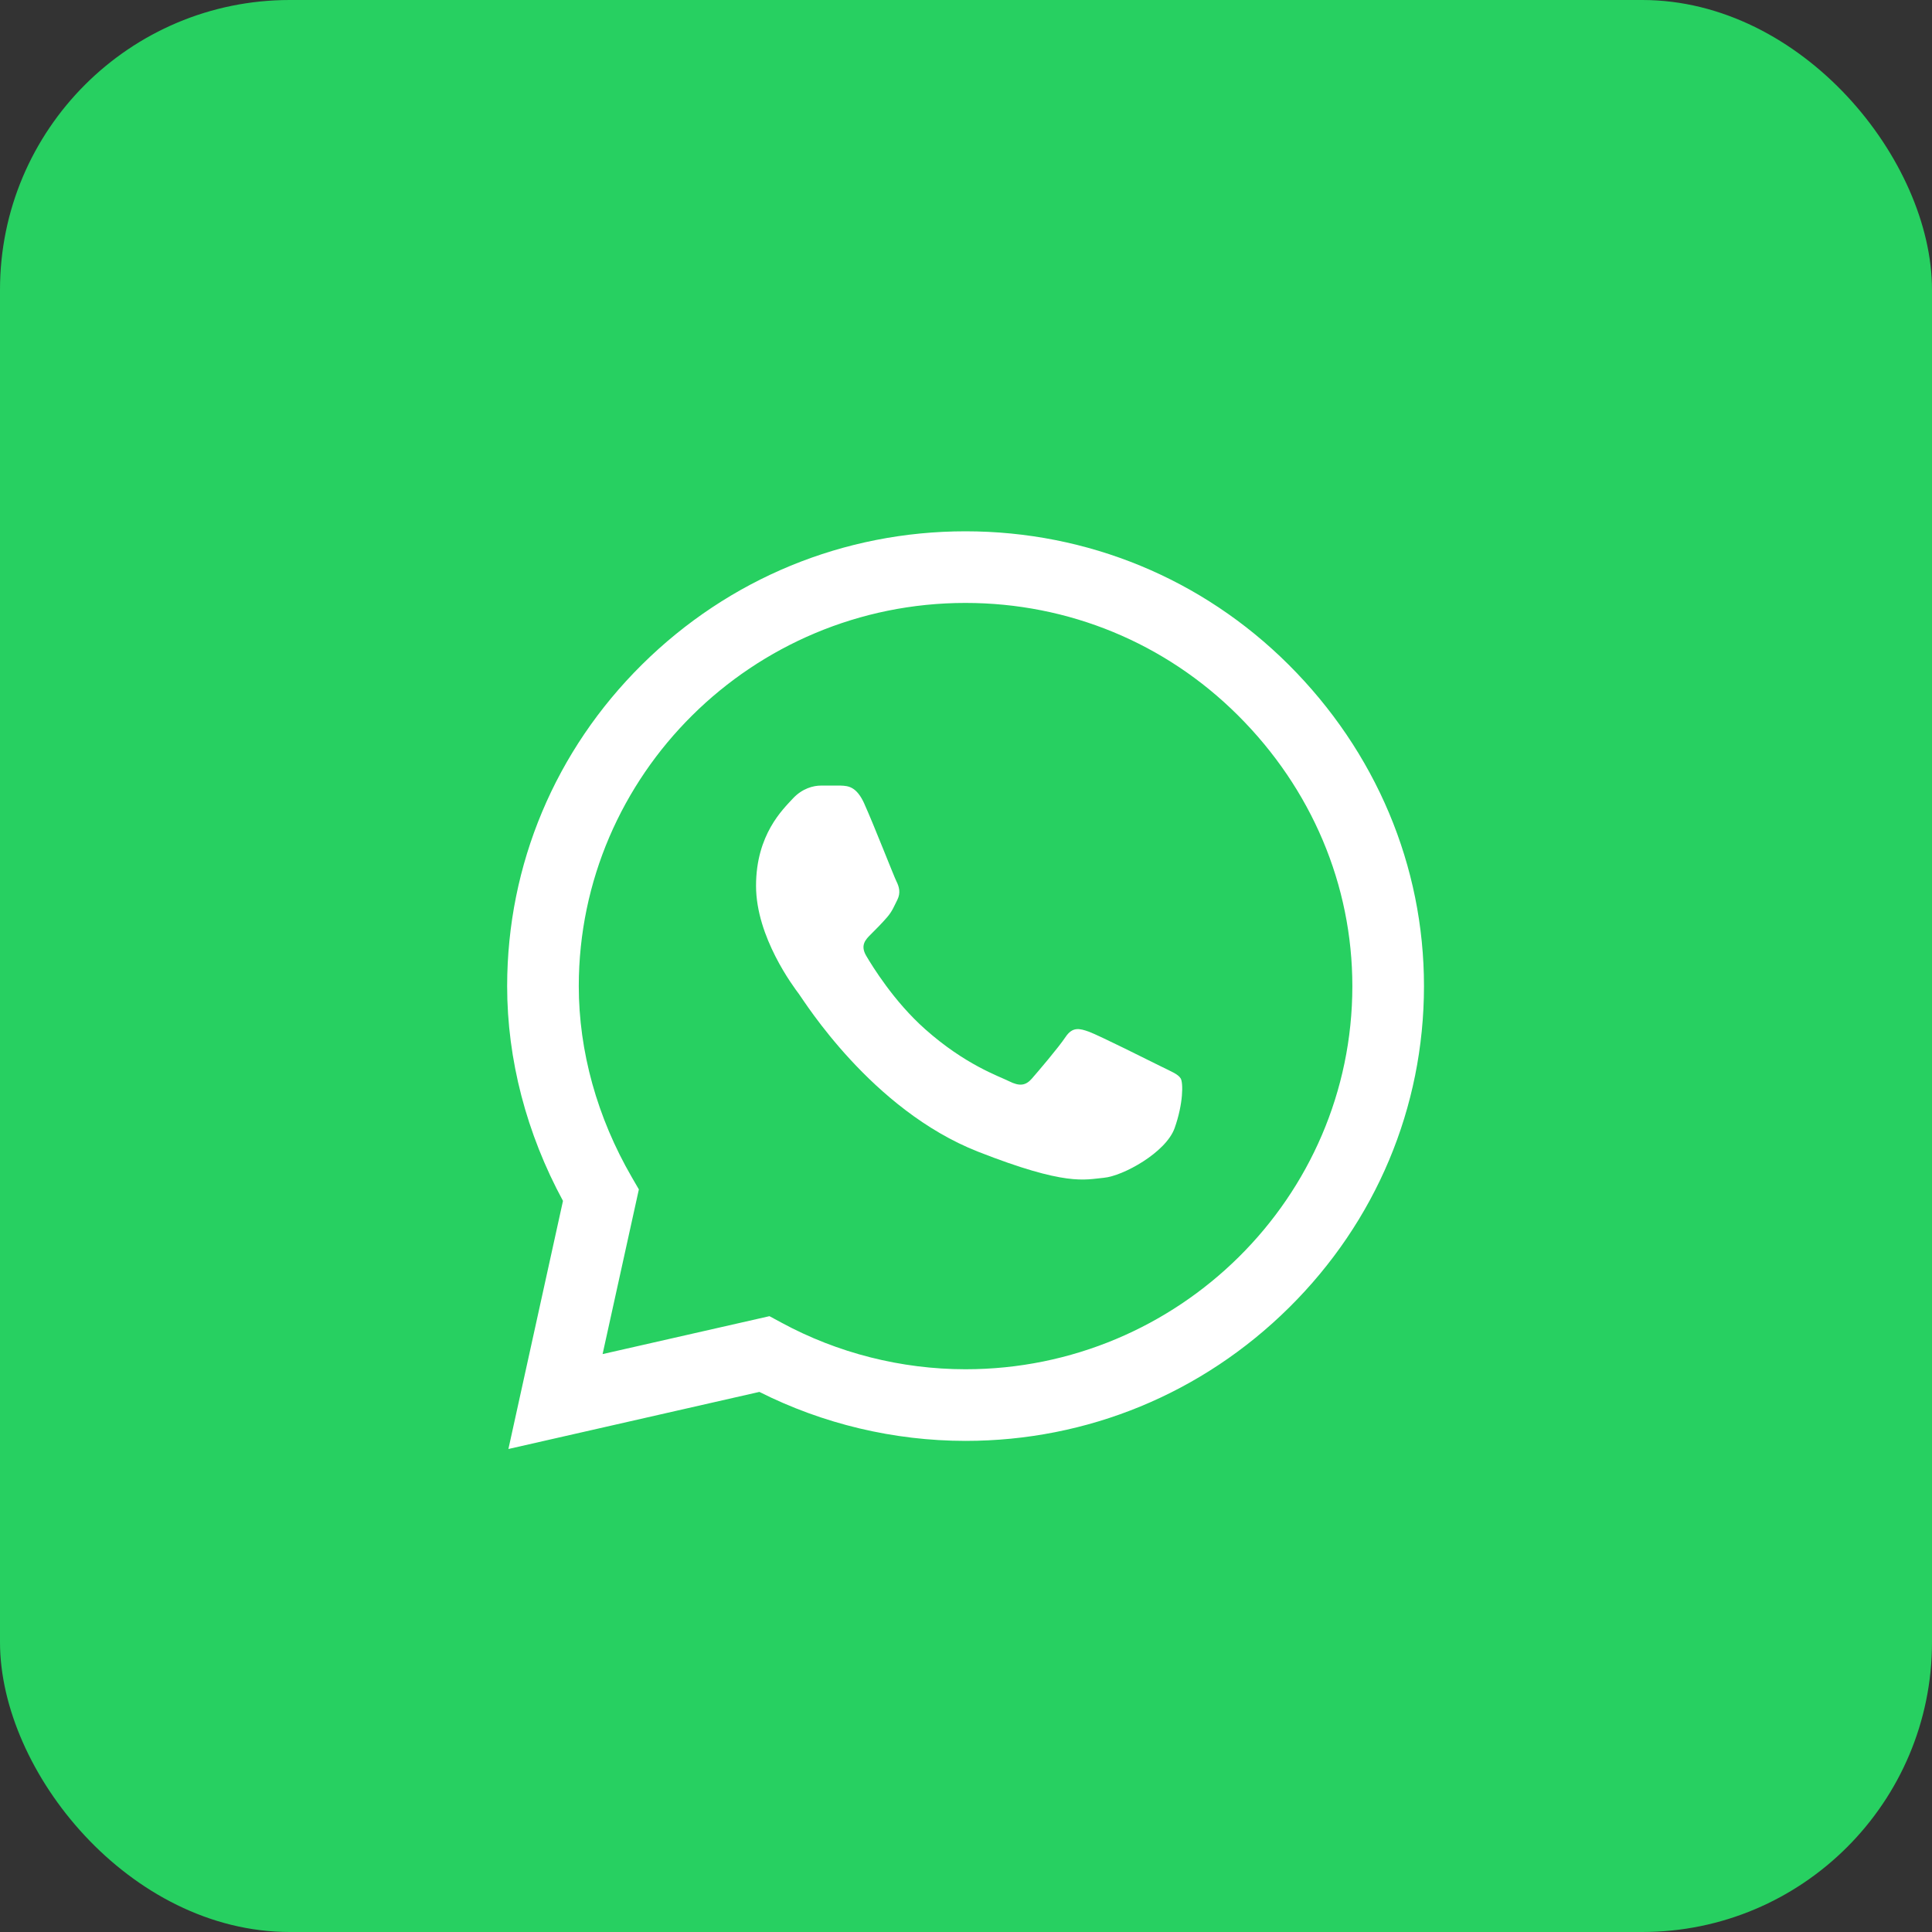 <svg width="40" height="40" viewBox="0 0 40 40" fill="none" xmlns="http://www.w3.org/2000/svg">
<rect x="0" y="0" width="40" height="40" fill="#333333" stroke="none"/>
<rect width="40" height="40" rx="6" fill="#27D061"/>
<path d="M26.677 13.759C24.892 11.981 22.517 11.001 19.99 11C17.469 11 15.091 11.979 13.294 13.757C11.494 15.538 10.502 17.904 10.5 20.412V20.415V20.417C10.5 21.934 10.899 23.466 11.656 24.863L10.526 30L15.722 28.818C17.038 29.481 18.506 29.831 19.987 29.832H19.991C22.512 29.832 24.89 28.852 26.687 27.074C28.488 25.292 29.481 22.929 29.482 20.419C29.483 17.928 28.486 15.562 26.677 13.759ZM19.99 28.349H19.987C18.657 28.348 17.34 28.014 16.177 27.383L15.931 27.25L12.476 28.035L13.227 24.625L13.082 24.375C12.363 23.135 11.983 21.766 11.983 20.415C11.986 16.044 15.578 12.483 19.99 12.483C22.122 12.484 24.125 13.31 25.63 14.81C27.158 16.332 27.999 18.324 27.999 20.419C27.997 24.791 24.404 28.349 19.99 28.349Z" fill="white"/>
<path d="M17.408 16.265H16.992C16.847 16.265 16.612 16.319 16.413 16.535C16.214 16.752 15.653 17.275 15.653 18.34C15.653 19.404 16.431 20.433 16.54 20.578C16.648 20.722 18.041 22.976 20.248 23.844C22.082 24.564 22.455 24.421 22.853 24.385C23.251 24.349 24.138 23.862 24.319 23.357C24.499 22.851 24.499 22.418 24.445 22.328C24.391 22.238 24.246 22.183 24.029 22.075C23.812 21.967 22.748 21.435 22.549 21.362C22.35 21.29 22.205 21.254 22.06 21.471C21.916 21.687 21.489 22.188 21.363 22.332C21.236 22.477 21.109 22.495 20.892 22.386C20.675 22.278 19.983 22.045 19.154 21.308C18.508 20.735 18.06 20.003 17.933 19.787C17.807 19.57 17.92 19.453 18.029 19.345C18.127 19.248 18.258 19.116 18.367 18.99C18.475 18.863 18.506 18.773 18.579 18.629C18.651 18.484 18.615 18.358 18.561 18.25C18.506 18.141 18.09 17.072 17.896 16.644H17.897C17.734 16.283 17.563 16.271 17.408 16.265Z" fill="white"/>
</svg>
